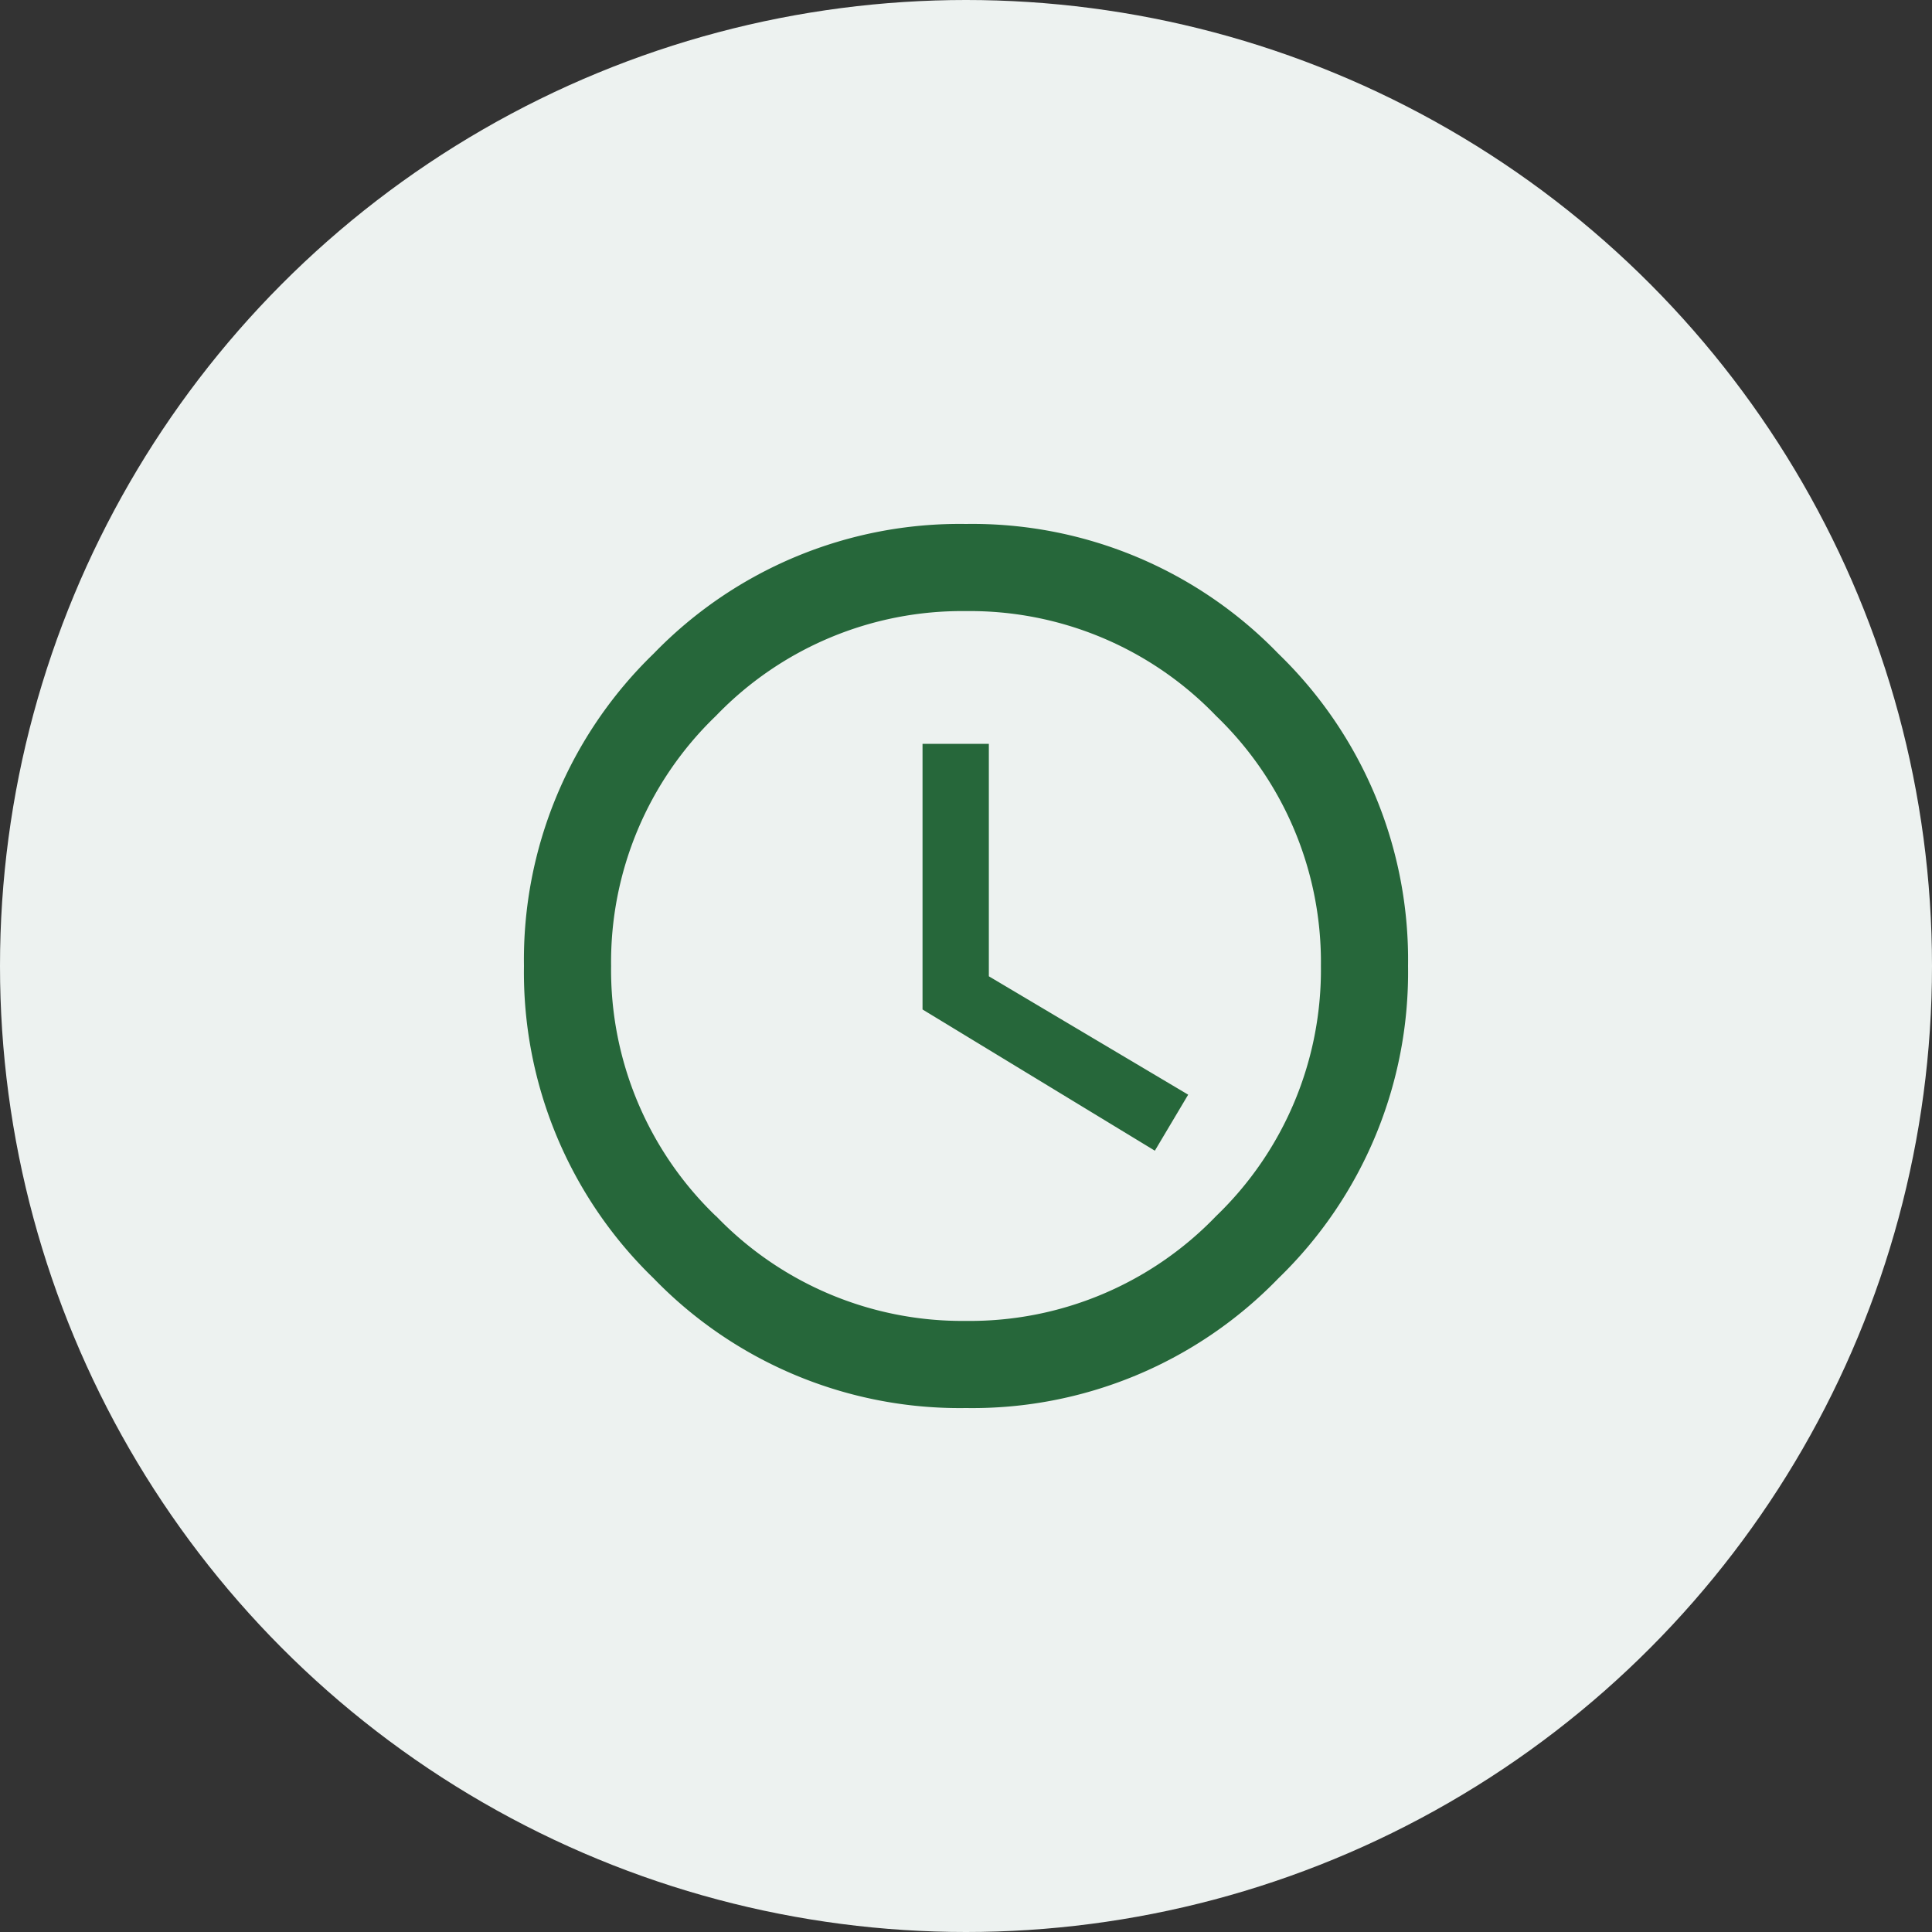 <svg xmlns="http://www.w3.org/2000/svg" width="40" height="40" viewBox="0 0 40 40">
  <rect x="0" y="0" width="40" height="40" fill="#333333" stroke="none"/>
  <g id="グループ_565" data-name="グループ 565" transform="translate(-298 -1089)">
    <circle id="楕円形_137" data-name="楕円形 137" cx="20" cy="20" r="20" transform="translate(298 1089)" fill="#edf2f0"/>
    <path id="パス_352" data-name="パス 352" d="M.473-15.6v4.813L4.6-8.336,3.91-7.176-.9-10.1v-5.5Zm-5.65,9.775A7.068,7.068,0,0,0,0-3.652a7.068,7.068,0,0,0,5.178-2.17A7.068,7.068,0,0,0,7.348-11a7.068,7.068,0,0,0-2.17-5.178A7.068,7.068,0,0,0,0-18.348a7.068,7.068,0,0,0-5.178,2.17A7.068,7.068,0,0,0-7.348-11,7.068,7.068,0,0,0-5.178-5.822ZM-6.467-17.467A8.815,8.815,0,0,1,0-20.152a8.815,8.815,0,0,1,6.467,2.686A8.815,8.815,0,0,1,9.152-11,8.815,8.815,0,0,1,6.467-4.533,8.815,8.815,0,0,1,0-1.848,8.815,8.815,0,0,1-6.467-4.533,8.815,8.815,0,0,1-9.152-11,8.815,8.815,0,0,1-6.467-17.467Z" transform="translate(318 1120)" fill="#26673a"/>
  </g>
</svg>
